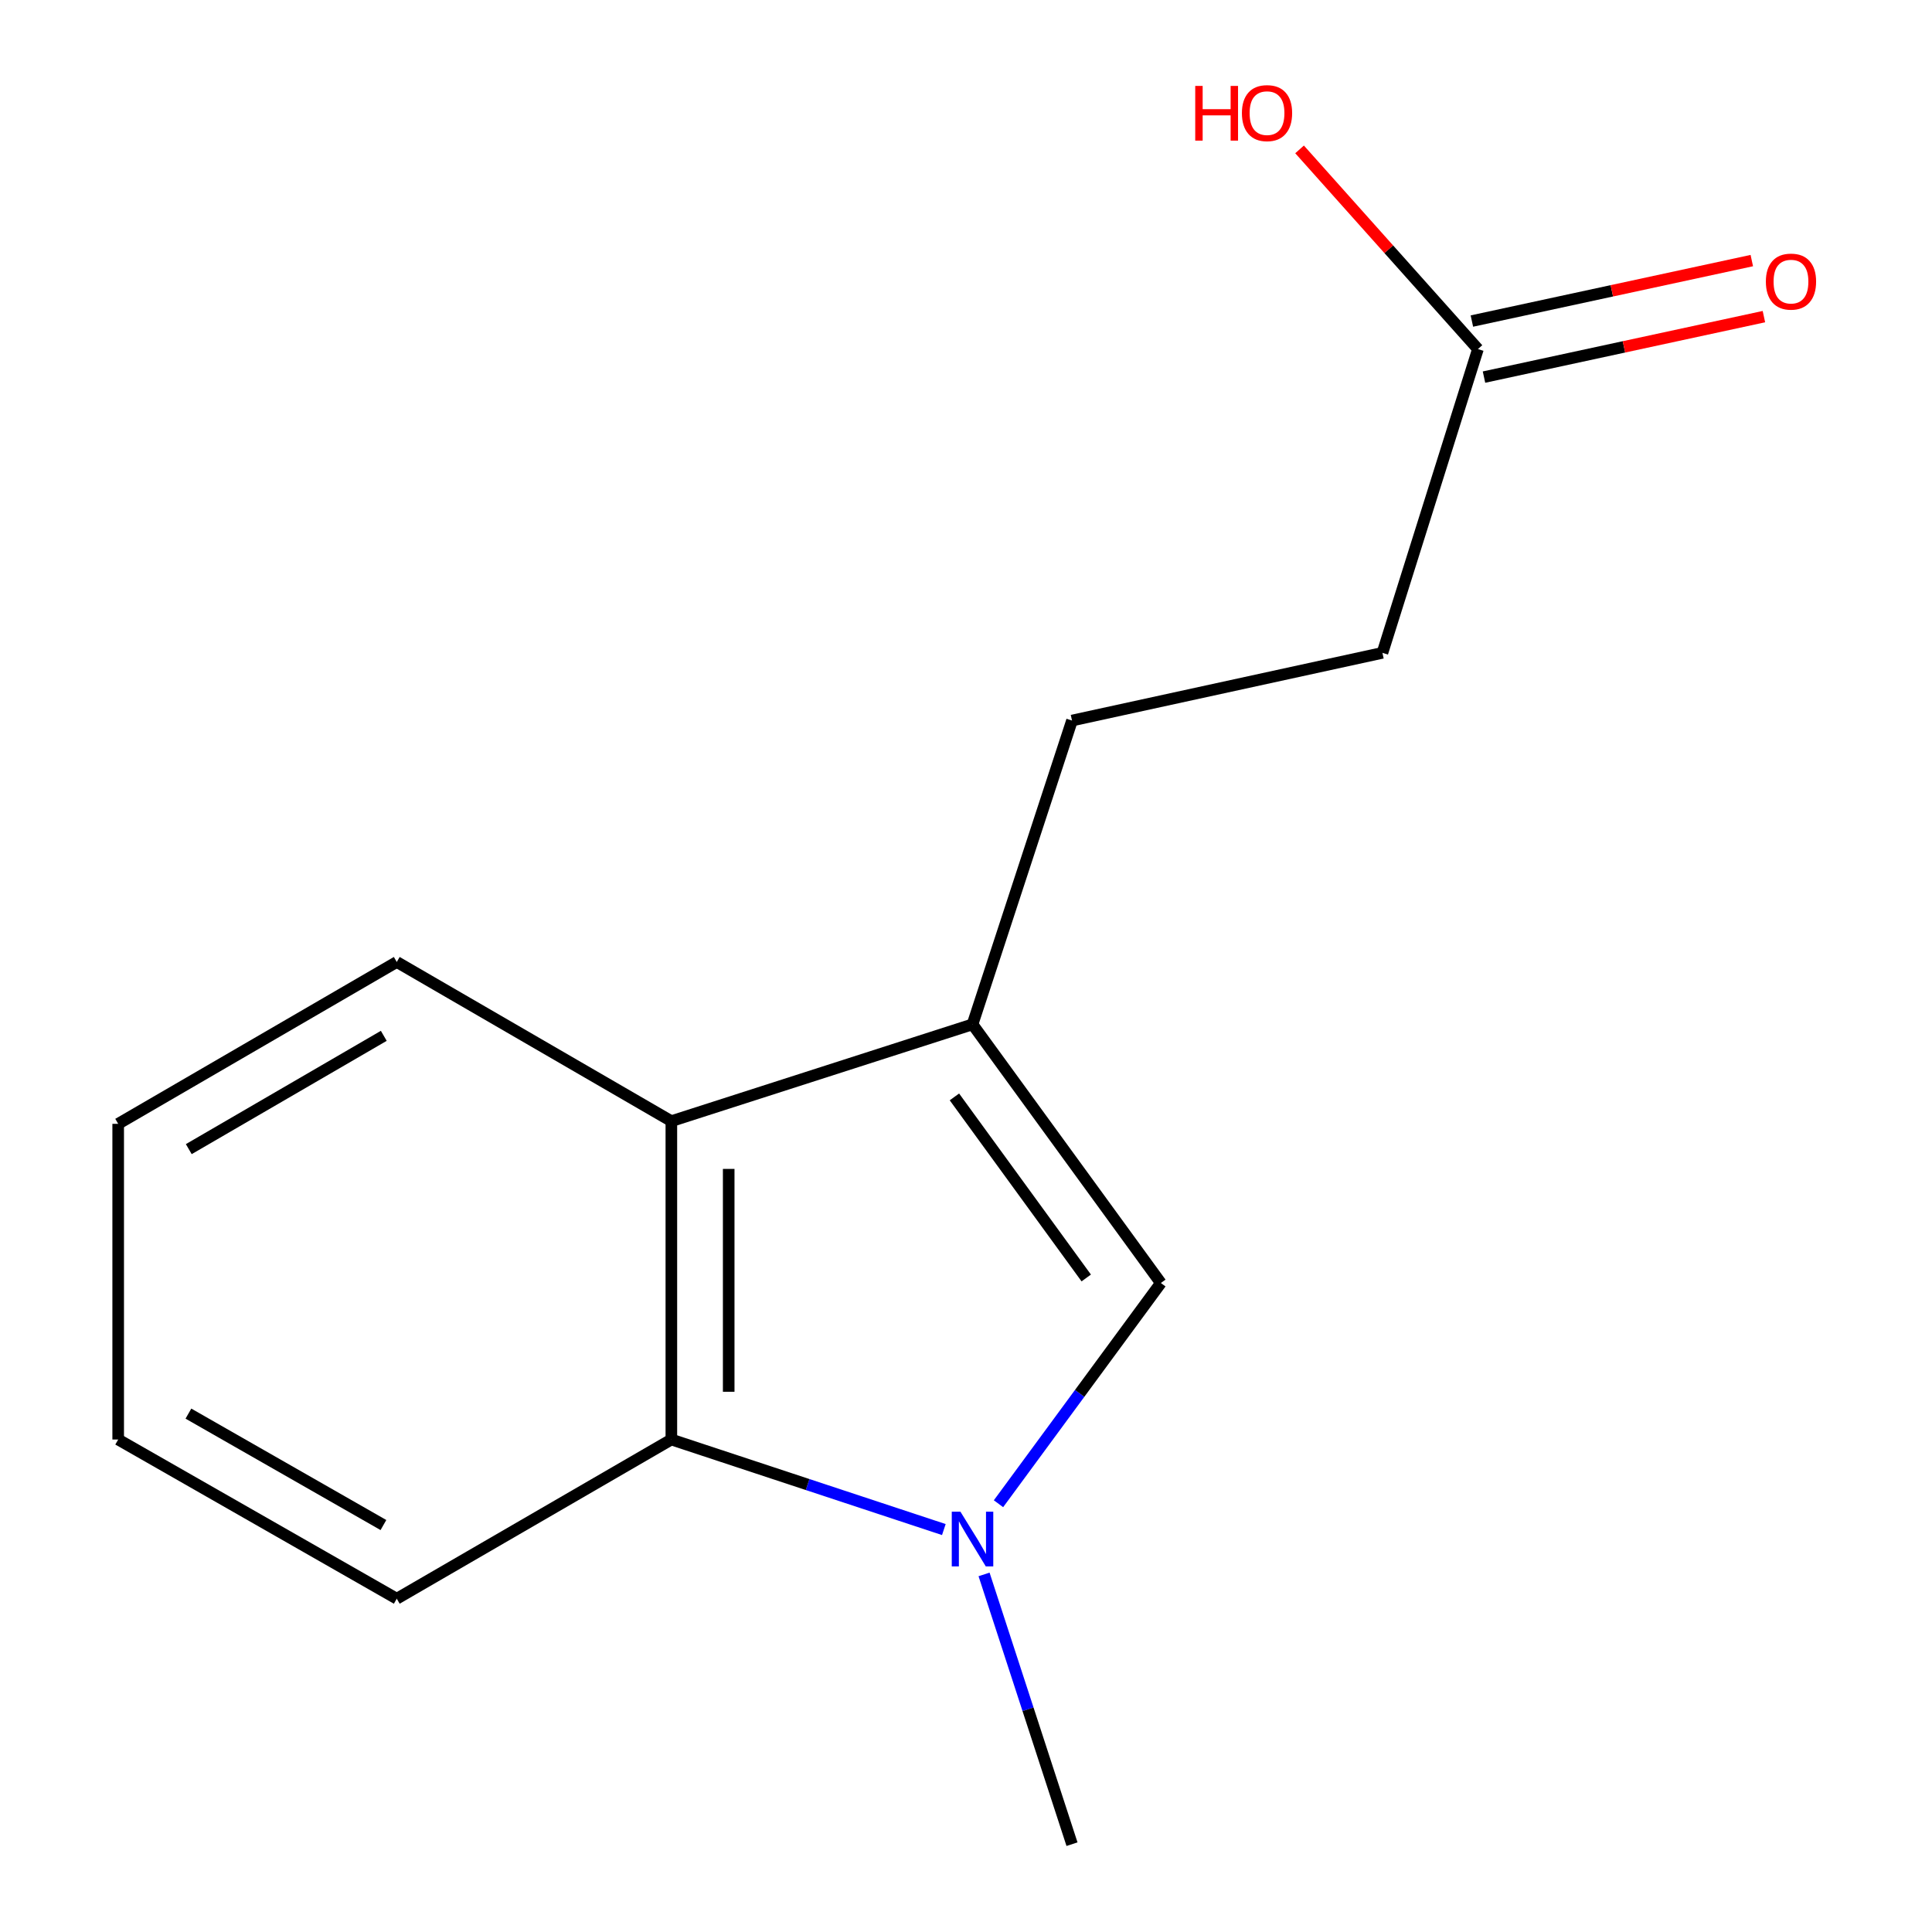 <?xml version='1.0' encoding='iso-8859-1'?>
<svg version='1.1' baseProfile='full'
              xmlns='http://www.w3.org/2000/svg'
                      xmlns:rdkit='http://www.rdkit.org/xml'
                      xmlns:xlink='http://www.w3.org/1999/xlink'
                  xml:space='preserve'
width='1000px' height='1000px' viewBox='0 0 1000 1000'>
<!-- END OF HEADER -->
<rect style='opacity:1.0;fill:#FFFFFF;stroke:none' width='1000' height='1000' x='0' y='0'> </rect>
<path class='bond-1' d='M 516.816,778.331 L 558.835,721.209' style='fill:none;fill-rule:evenodd;stroke:#0000FF;stroke-width:6px;stroke-linecap:butt;stroke-linejoin:miter;stroke-opacity:1' />
<path class='bond-1' d='M 558.835,721.209 L 600.854,664.087' style='fill:none;fill-rule:evenodd;stroke:#000000;stroke-width:6px;stroke-linecap:butt;stroke-linejoin:miter;stroke-opacity:1' />
<path class='bond-2' d='M 488.531,791.698 L 418.013,768.396' style='fill:none;fill-rule:evenodd;stroke:#0000FF;stroke-width:6px;stroke-linecap:butt;stroke-linejoin:miter;stroke-opacity:1' />
<path class='bond-2' d='M 418.013,768.396 L 347.494,745.094' style='fill:none;fill-rule:evenodd;stroke:#000000;stroke-width:6px;stroke-linecap:butt;stroke-linejoin:miter;stroke-opacity:1' />
<path class='bond-8' d='M 509.346,814.917 L 532.107,884.731' style='fill:none;fill-rule:evenodd;stroke:#0000FF;stroke-width:6px;stroke-linecap:butt;stroke-linejoin:miter;stroke-opacity:1' />
<path class='bond-8' d='M 532.107,884.731 L 554.868,954.545' style='fill:none;fill-rule:evenodd;stroke:#000000;stroke-width:6px;stroke-linecap:butt;stroke-linejoin:miter;stroke-opacity:1' />
<path class='bond-0' d='M 503.375,530.202 L 600.854,664.087' style='fill:none;fill-rule:evenodd;stroke:#000000;stroke-width:6px;stroke-linecap:butt;stroke-linejoin:miter;stroke-opacity:1' />
<path class='bond-0' d='M 494.004,567.753 L 562.239,661.473' style='fill:none;fill-rule:evenodd;stroke:#000000;stroke-width:6px;stroke-linecap:butt;stroke-linejoin:miter;stroke-opacity:1' />
<path class='bond-5' d='M 503.375,530.202 L 554.868,372.952' style='fill:none;fill-rule:evenodd;stroke:#000000;stroke-width:6px;stroke-linecap:butt;stroke-linejoin:miter;stroke-opacity:1' />
<path class='bond-14' d='M 503.375,530.202 L 347.494,580.31' style='fill:none;fill-rule:evenodd;stroke:#000000;stroke-width:6px;stroke-linecap:butt;stroke-linejoin:miter;stroke-opacity:1' />
<path class='bond-3' d='M 347.494,745.094 L 347.494,580.31' style='fill:none;fill-rule:evenodd;stroke:#000000;stroke-width:6px;stroke-linecap:butt;stroke-linejoin:miter;stroke-opacity:1' />
<path class='bond-3' d='M 377.173,720.376 L 377.173,605.027' style='fill:none;fill-rule:evenodd;stroke:#000000;stroke-width:6px;stroke-linecap:butt;stroke-linejoin:miter;stroke-opacity:1' />
<path class='bond-10' d='M 347.494,745.094 L 205.365,827.486' style='fill:none;fill-rule:evenodd;stroke:#000000;stroke-width:6px;stroke-linecap:butt;stroke-linejoin:miter;stroke-opacity:1' />
<path class='bond-11' d='M 347.494,580.31 L 205.365,497.917' style='fill:none;fill-rule:evenodd;stroke:#000000;stroke-width:6px;stroke-linecap:butt;stroke-linejoin:miter;stroke-opacity:1' />
<path class='bond-4' d='M 764.979,180.682 L 715.547,337.914' style='fill:none;fill-rule:evenodd;stroke:#000000;stroke-width:6px;stroke-linecap:butt;stroke-linejoin:miter;stroke-opacity:1' />
<path class='bond-6' d='M 768.113,195.187 L 840.556,179.536' style='fill:none;fill-rule:evenodd;stroke:#000000;stroke-width:6px;stroke-linecap:butt;stroke-linejoin:miter;stroke-opacity:1' />
<path class='bond-6' d='M 840.556,179.536 L 912.999,163.886' style='fill:none;fill-rule:evenodd;stroke:#FF0000;stroke-width:6px;stroke-linecap:butt;stroke-linejoin:miter;stroke-opacity:1' />
<path class='bond-6' d='M 761.845,166.177 L 834.289,150.526' style='fill:none;fill-rule:evenodd;stroke:#000000;stroke-width:6px;stroke-linecap:butt;stroke-linejoin:miter;stroke-opacity:1' />
<path class='bond-6' d='M 834.289,150.526 L 906.732,134.876' style='fill:none;fill-rule:evenodd;stroke:#FF0000;stroke-width:6px;stroke-linecap:butt;stroke-linejoin:miter;stroke-opacity:1' />
<path class='bond-9' d='M 764.979,180.682 L 718.817,129.004' style='fill:none;fill-rule:evenodd;stroke:#000000;stroke-width:6px;stroke-linecap:butt;stroke-linejoin:miter;stroke-opacity:1' />
<path class='bond-9' d='M 718.817,129.004 L 672.654,77.327' style='fill:none;fill-rule:evenodd;stroke:#FF0000;stroke-width:6px;stroke-linecap:butt;stroke-linejoin:miter;stroke-opacity:1' />
<path class='bond-7' d='M 554.868,372.952 L 715.547,337.914' style='fill:none;fill-rule:evenodd;stroke:#000000;stroke-width:6px;stroke-linecap:butt;stroke-linejoin:miter;stroke-opacity:1' />
<path class='bond-12' d='M 205.365,827.486 L 61.174,745.094' style='fill:none;fill-rule:evenodd;stroke:#000000;stroke-width:6px;stroke-linecap:butt;stroke-linejoin:miter;stroke-opacity:1' />
<path class='bond-12' d='M 198.461,789.359 L 97.527,731.684' style='fill:none;fill-rule:evenodd;stroke:#000000;stroke-width:6px;stroke-linecap:butt;stroke-linejoin:miter;stroke-opacity:1' />
<path class='bond-15' d='M 205.365,497.917 L 61.174,581.695' style='fill:none;fill-rule:evenodd;stroke:#000000;stroke-width:6px;stroke-linecap:butt;stroke-linejoin:miter;stroke-opacity:1' />
<path class='bond-15' d='M 198.646,536.146 L 97.713,594.79' style='fill:none;fill-rule:evenodd;stroke:#000000;stroke-width:6px;stroke-linecap:butt;stroke-linejoin:miter;stroke-opacity:1' />
<path class='bond-13' d='M 61.174,745.094 L 61.174,581.695' style='fill:none;fill-rule:evenodd;stroke:#000000;stroke-width:6px;stroke-linecap:butt;stroke-linejoin:miter;stroke-opacity:1' />
<path  class='atom-0' d='M 497.115 782.444
L 506.395 797.444
Q 507.315 798.924, 508.795 801.604
Q 510.275 804.284, 510.355 804.444
L 510.355 782.444
L 514.115 782.444
L 514.115 810.764
L 510.235 810.764
L 500.275 794.364
Q 499.115 792.444, 497.875 790.244
Q 496.675 788.044, 496.315 787.364
L 496.315 810.764
L 492.635 810.764
L 492.635 782.444
L 497.115 782.444
' fill='#0000FF'/>
<path  class='atom-7' d='M 914.01 145.757
Q 914.01 138.957, 917.37 135.157
Q 920.73 131.357, 927.01 131.357
Q 933.29 131.357, 936.65 135.157
Q 940.01 138.957, 940.01 145.757
Q 940.01 152.637, 936.61 156.557
Q 933.21 160.437, 927.01 160.437
Q 920.77 160.437, 917.37 156.557
Q 914.01 152.677, 914.01 145.757
M 927.01 157.237
Q 931.33 157.237, 933.65 154.357
Q 936.01 151.437, 936.01 145.757
Q 936.01 140.197, 933.65 137.397
Q 931.33 134.557, 927.01 134.557
Q 922.69 134.557, 920.33 137.357
Q 918.01 140.157, 918.01 145.757
Q 918.01 151.477, 920.33 154.357
Q 922.69 157.237, 927.01 157.237
' fill='#FF0000'/>
<path  class='atom-10' d='M 618.65 44.47
L 622.49 44.47
L 622.49 56.51
L 636.97 56.51
L 636.97 44.47
L 640.81 44.47
L 640.81 72.79
L 636.97 72.79
L 636.97 59.71
L 622.49 59.71
L 622.49 72.79
L 618.65 72.79
L 618.65 44.47
' fill='#FF0000'/>
<path  class='atom-10' d='M 642.81 58.55
Q 642.81 51.75, 646.17 47.95
Q 649.53 44.15, 655.81 44.15
Q 662.09 44.15, 665.45 47.95
Q 668.81 51.75, 668.81 58.55
Q 668.81 65.43, 665.41 69.35
Q 662.01 73.23, 655.81 73.23
Q 649.57 73.23, 646.17 69.35
Q 642.81 65.47, 642.81 58.55
M 655.81 70.03
Q 660.13 70.03, 662.45 67.15
Q 664.81 64.23, 664.81 58.55
Q 664.81 52.99, 662.45 50.19
Q 660.13 47.35, 655.81 47.35
Q 651.49 47.35, 649.13 50.15
Q 646.81 52.95, 646.81 58.55
Q 646.81 64.27, 649.13 67.15
Q 651.49 70.03, 655.81 70.03
' fill='#FF0000'/>
</svg>
